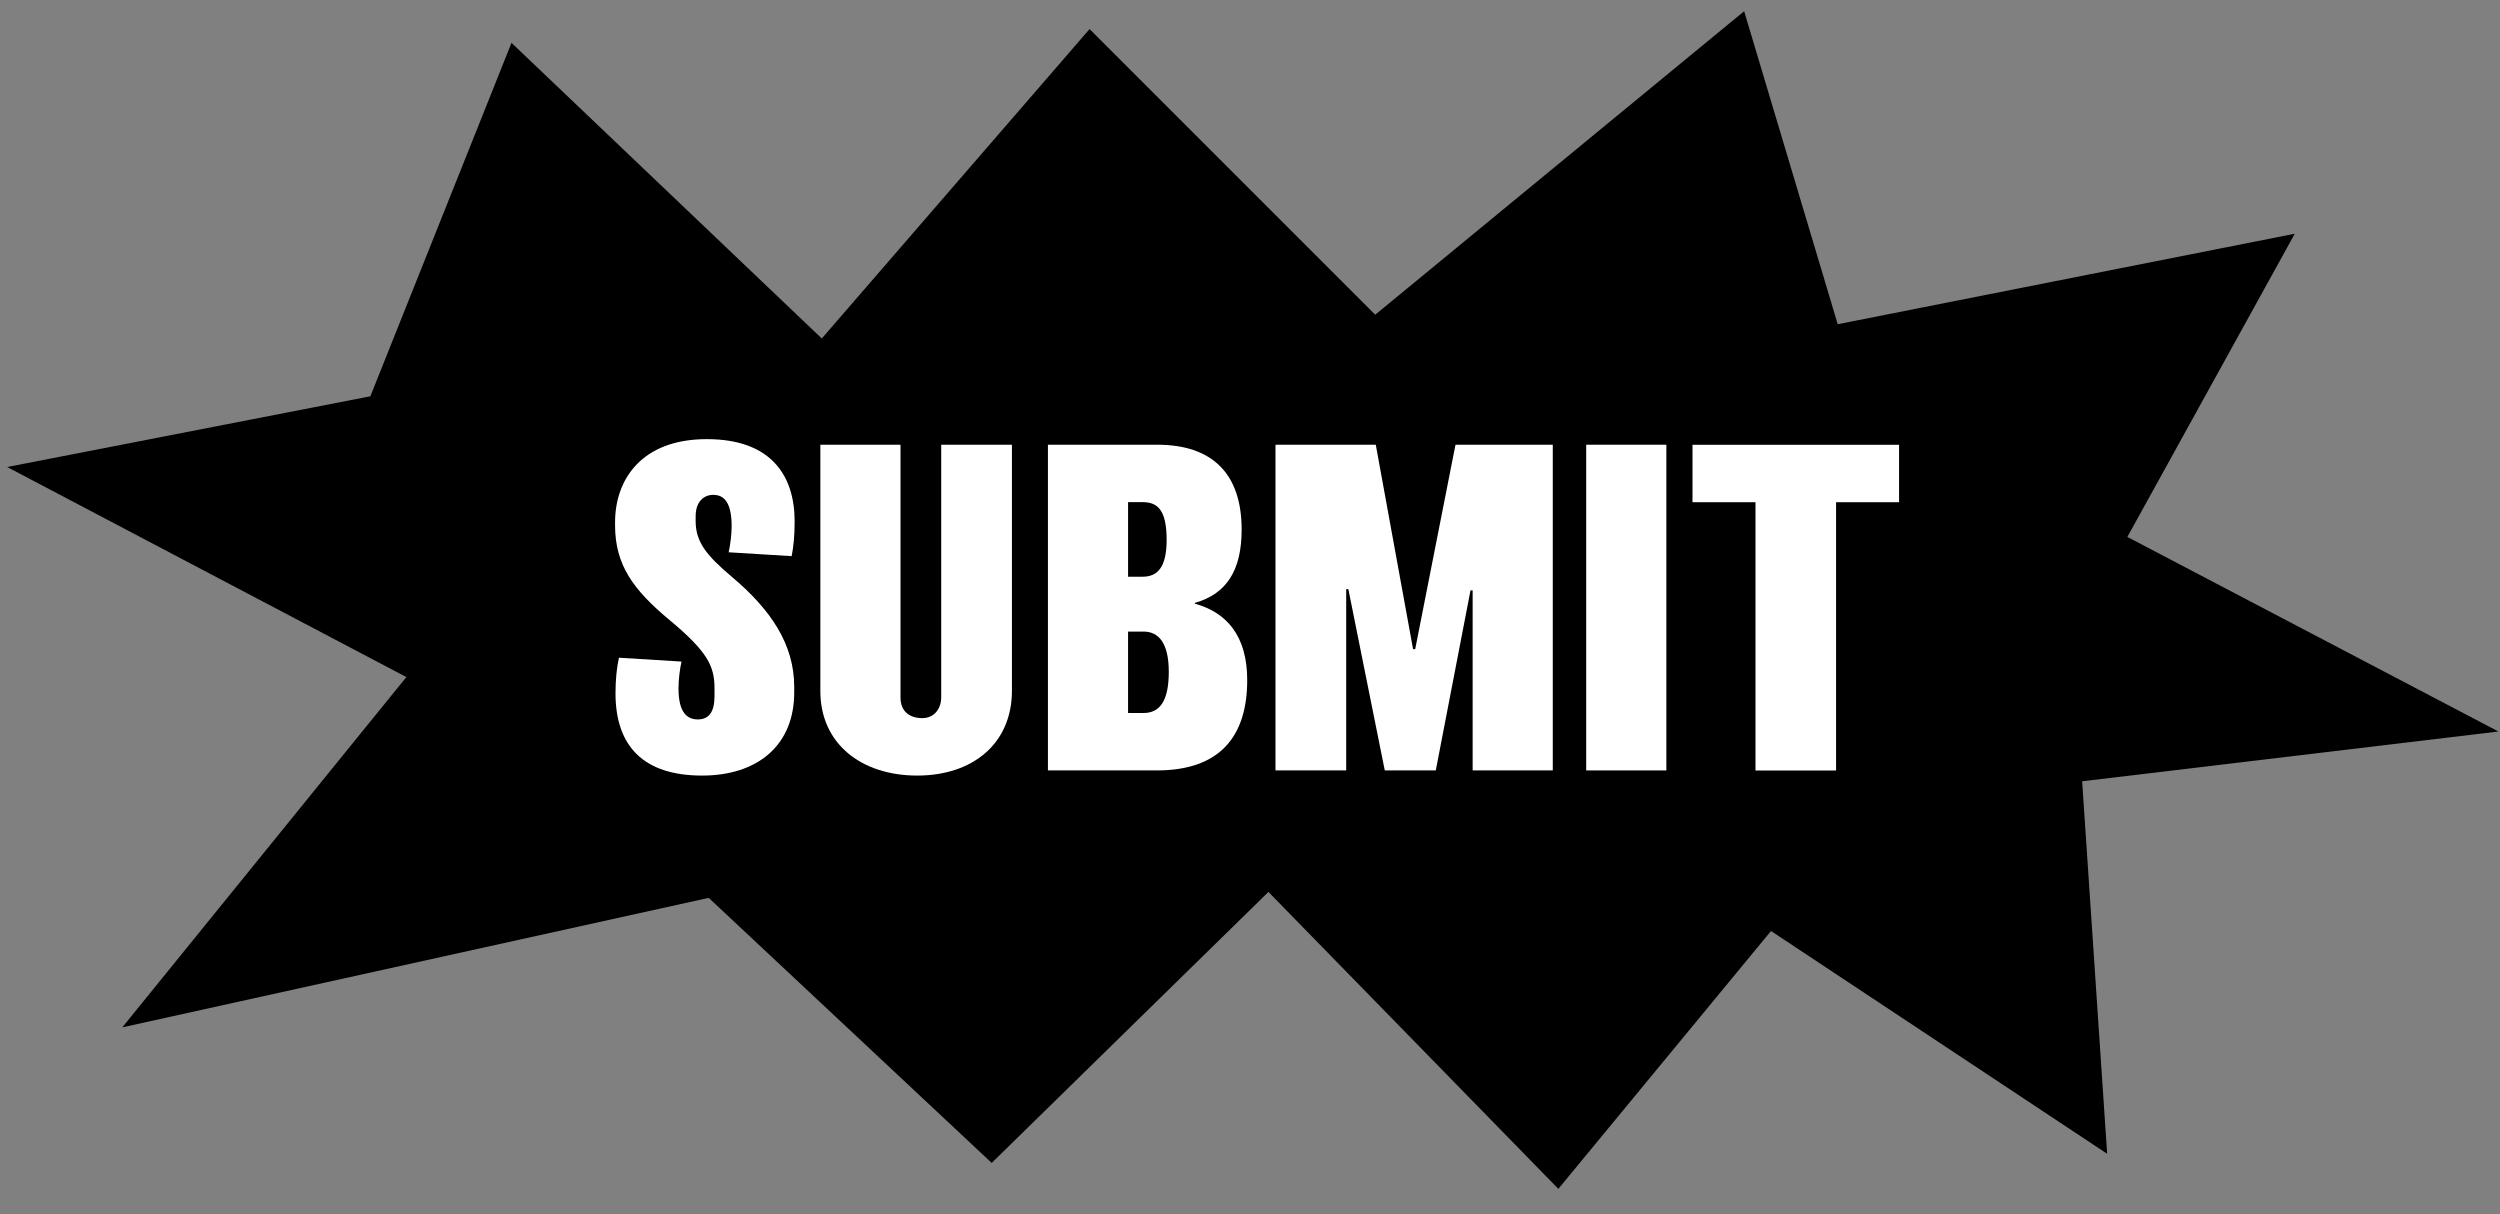 <?xml version="1.0" encoding="UTF-8"?><svg id="Layer_1" xmlns="http://www.w3.org/2000/svg" viewBox="0 0 350 170"><rect x="0" y="0" width="350" height="170" fill="#808080" stroke="none"/><defs><style>.cls-1{fill:#fff;}</style></defs><polygon points="349.78 102.41 291.5 109.38 295 161.53 247.94 130.34 218.17 166.44 177.58 124.87 138.84 162.81 99.22 125.7 17.12 143.83 56.89 94.79 1 65.38 51.85 55.48 71.61 6 115.05 47.39 152.54 4.07 192.53 44.06 244.18 1.57 257.28 45.39 321.27 32.72 297.83 75.17 349.78 102.41"/><path class="cls-1" d="m110.83,77.86l-8.82-.54c.24-1.08.42-2.52.42-3.66,0-3.6-1.26-4.38-2.58-4.38s-2.46.96-2.46,3v.66c0,2.88,1.44,4.74,4.98,7.74,5.58,4.68,8.82,9.54,8.82,15.48v.78c0,7.44-5.16,11.64-12.9,11.64-8.22,0-12.12-4.14-12.12-11.52,0-1.92.18-3.6.48-4.98l8.76.54c-.24,1.08-.42,2.52-.42,3.78,0,3.42,1.26,4.32,2.7,4.32,1.62,0,2.34-1.14,2.34-3.24v-1.14c0-3.06-.96-5.1-6.3-9.54-5.04-4.2-7.62-7.68-7.62-13.26v-.42c0-6,3.72-11.64,12.84-11.64s12.3,5.22,12.3,11.52c0,2.16-.18,3.66-.42,4.86Z"/><path class="cls-1" d="m141.67,96.7c0,7.38-5.46,11.88-13.26,11.88s-13.56-4.44-13.56-11.82v-34.5h11.22v35.4c0,1.98,1.32,2.88,3.06,2.88,1.56,0,2.64-1.2,2.64-2.94v-35.34h9.9v34.44Z"/><path class="cls-1" d="m161.95,107.86h-15.24v-45.6h15.3c7.74,0,11.82,4.08,11.82,11.88,0,5.7-2.1,9-6.54,10.26v.12c4.38,1.2,7.32,4.44,7.32,10.68,0,7.86-3.78,12.66-12.66,12.66Zm-1.98-37.56h-2.04v10.44h2.04c2.04,0,3.36-1.26,3.36-5.16,0-4.26-1.32-5.28-3.36-5.28Zm.12,18.12h-2.16v11.4h2.16c2.28,0,3.54-1.68,3.54-5.76s-1.44-5.64-3.54-5.64Z"/><path class="cls-1" d="m217.39,107.86h-11.22v-25.2h-.3l-4.86,25.2h-7.14l-5.1-25.38h-.3v25.38h-9.9v-45.6h14.04l5.22,28.62h.3l5.64-28.62h13.62v45.6Z"/><path class="cls-1" d="m233.29,107.86h-11.22v-45.6h11.22v45.6Z"/><path class="cls-1" d="m265.87,70.31h-8.82v37.56h-11.28v-37.56h-8.82v-8.04h28.92v8.04Z"/></svg>